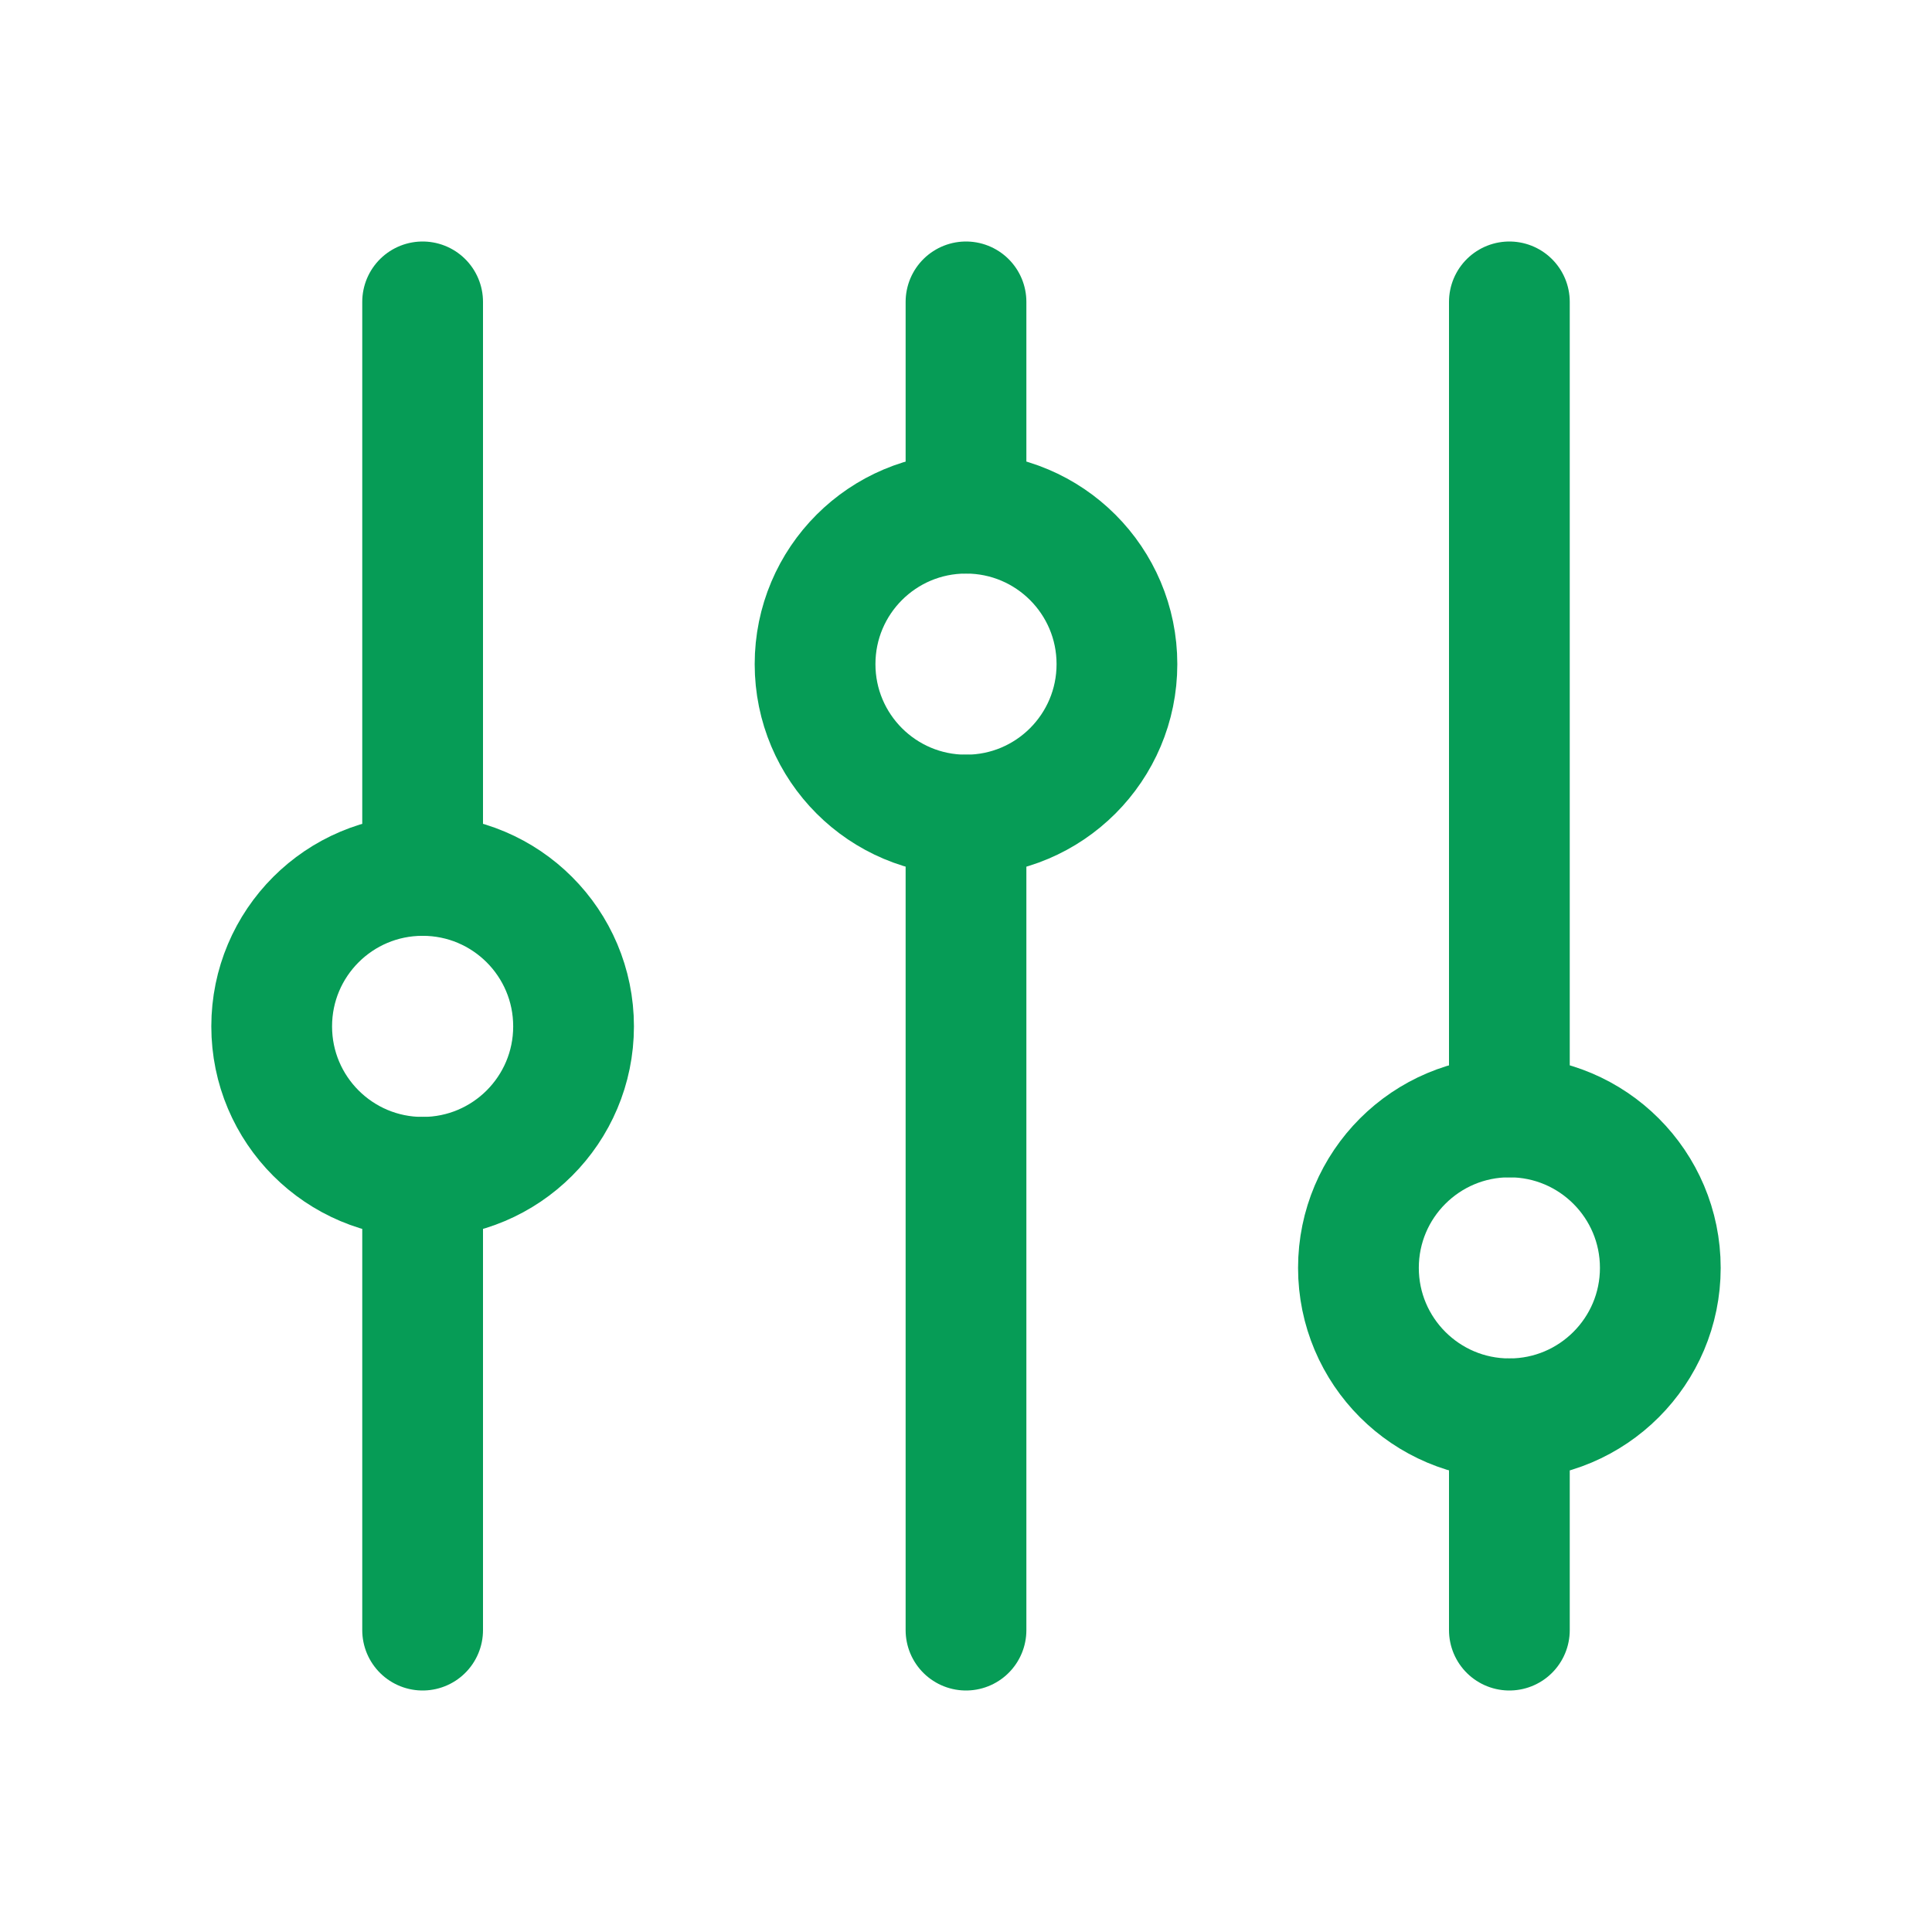 <svg width="24" height="24" viewBox="0 0 24 24" fill="none" xmlns="http://www.w3.org/2000/svg">
<path d="M12 10.125V20.25" stroke="#069C56" stroke-width="1.5" stroke-linecap="round" stroke-linejoin="round"/>
<path d="M12 3.75V6.375" stroke="#069C56" stroke-width="1.5" stroke-linecap="round" stroke-linejoin="round"/>
<path d="M12 10.125C13.036 10.125 13.875 9.286 13.875 8.25C13.875 7.214 13.036 6.375 12 6.375C10.964 6.375 10.125 7.214 10.125 8.25C10.125 9.286 10.964 10.125 12 10.125Z" stroke="#069C56" stroke-width="1.5" stroke-linecap="round" stroke-linejoin="round"/>
<path d="M18.75 17.625V20.25" stroke="#069C56" stroke-width="1.5" stroke-linecap="round" stroke-linejoin="round"/>
<path d="M18.75 3.75V13.875" stroke="#069C56" stroke-width="1.5" stroke-linecap="round" stroke-linejoin="round"/>
<path d="M18.75 17.625C19.785 17.625 20.625 16.785 20.625 15.75C20.625 14.714 19.785 13.875 18.75 13.875C17.715 13.875 16.875 14.714 16.875 15.75C16.875 16.785 17.715 17.625 18.75 17.625Z" stroke="#069C56" stroke-width="1.5" stroke-linecap="round" stroke-linejoin="round"/>
<path d="M5.25 14.625V20.25" stroke="#069C56" stroke-width="1.5" stroke-linecap="round" stroke-linejoin="round"/>
<path d="M5.25 3.75V10.875" stroke="#069C56" stroke-width="1.5" stroke-linecap="round" stroke-linejoin="round"/>
<path d="M5.25 14.625C6.286 14.625 7.125 13.786 7.125 12.75C7.125 11.714 6.286 10.875 5.25 10.875C4.214 10.875 3.375 11.714 3.375 12.75C3.375 13.786 4.214 14.625 5.25 14.625Z" stroke="#069C56" stroke-width="1.5" stroke-linecap="round" stroke-linejoin="round"/>
</svg>
